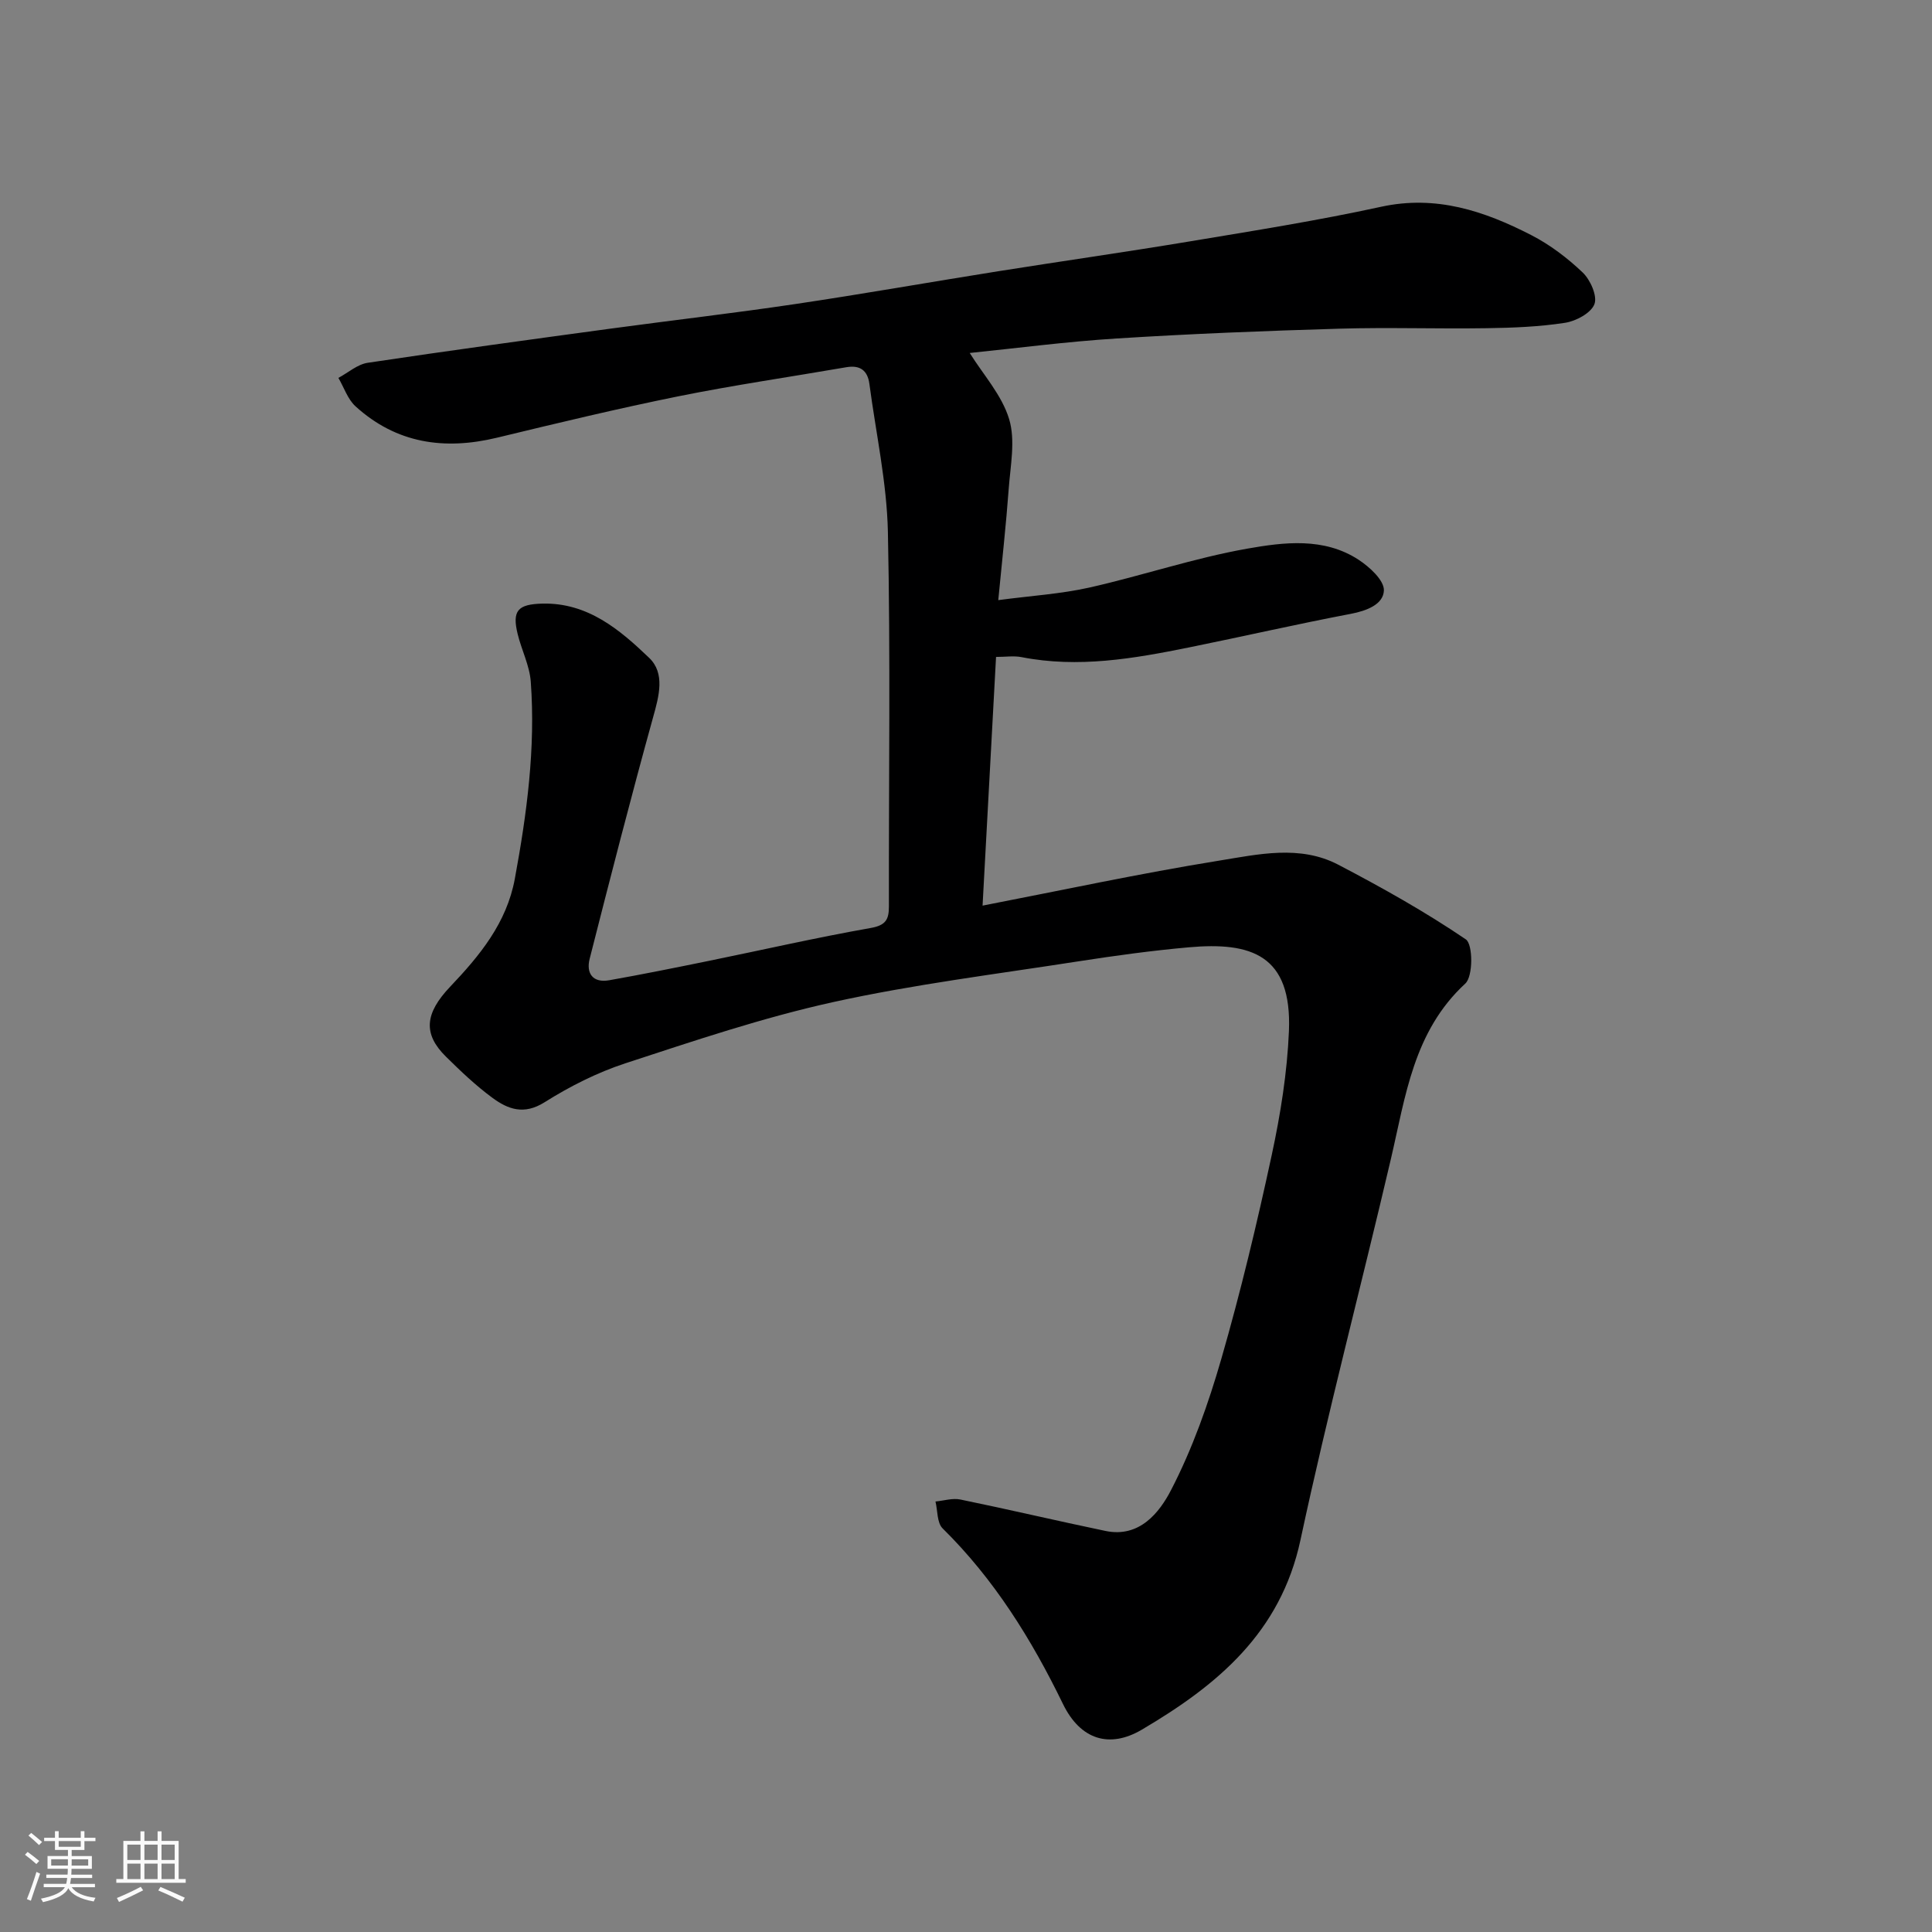 <svg enable-background="new 0 0 400 400" viewBox="0 0 400 400" xmlns="http://www.w3.org/2000/svg"><rect x="0" y="0" width="400" height="400" fill="#808080" stroke="none"/><path d="m5.17 384 .55-.58c.85.61 1.65 1.24 2.4 1.87l-.59.64c-.83-.73-1.62-1.38-2.36-1.93m1.22 9.53-.82-.34c.71-1.76 1.37-3.64 1.98-5.63.24.13.5.25.76.36-.6 1.67-1.24 3.54-1.92 5.61m-.5-13.5.57-.54c.56.44 1.31 1.06 2.26 1.87l-.64.64c-.68-.66-1.41-1.32-2.19-1.97m3.25.46h2.24v-1.36h.77v1.36h4.57v-1.36h.76v1.36h2.28v.69h-2.28v1.84h-2.64v1.26h4.18v2.64h-4.21c0 .45-.02.86-.05 1.21h4.32v.69h-4.38c-.04.34-.1.75-.19 1.22h5.15v.69h-4.82c.87 1.19 2.51 1.92 4.93 2.19-.17.31-.3.57-.37.76-2.77-.49-4.52-1.41-5.26-2.76-.56 1.26-2.3 2.23-5.24 2.9-.12-.24-.26-.48-.43-.72 2.73-.55 4.38-1.34 4.96-2.38h-4.38v-.69h4.65c.1-.38.17-.79.21-1.22h-4.32v-.69h4.4c.03-.34.05-.75.05-1.21h-4.2v-2.64h4.23v-1.26h-2.69v-1.84h-2.24zm1.46 4.46v1.29h3.45c.01-.4.02-.57.01-.53v-.32-.45h-3.46zm1.55-2.59h4.57v-1.19h-4.57zm6.11 2.59h-3.42v.77c-.01.19-.01.37-.02.53h3.44z" fill="#fafafa"/><path d="m32.63 379.16h.82v1.98h3.54v7.89h1.46v.78h-14.37v-.78h1.46v-7.89h3.54v-1.98h.82v1.98h2.73zm-3.49 11.48.5.73c-1.61.82-3.28 1.63-5 2.41-.13-.27-.28-.55-.44-.82 1.75-.72 3.4-1.49 4.94-2.32m-2.78-5.55h2.73v-3.18h-2.73zm0 3.95h2.73v-3.2h-2.73zm3.54-3.95h2.73v-3.18h-2.73zm0 3.95h2.73v-3.2h-2.73zm7.89 4.68c-1.84-.92-3.51-1.7-5.02-2.32l.45-.73c1.89.8 3.57 1.55 5.04 2.23zm-1.62-11.81h-2.73v3.18h2.73zm-2.73 7.13h2.73v-3.2h-2.73z" fill="#fafafa"/><path d="m200.77 73.08c2.79 4.48 6.66 8.72 8.16 13.69 1.34 4.42.26 9.64-.09 14.48-.54 7.35-1.36 14.69-2.16 23 6.73-.9 12.9-1.27 18.85-2.6 10.94-2.46 21.64-6.1 32.65-8.05 7.64-1.35 15.92-2.4 23.1 2.29 2.28 1.49 5.31 4.26 5.24 6.35-.1 2.89-3.55 4.22-6.85 4.85-11.2 2.13-22.32 4.69-33.49 6.95-11.45 2.32-22.94 4.32-34.69 2.01-1.58-.31-3.27-.04-5.27-.04-.94 17.37-1.86 34.42-2.79 51.49 16.33-3.16 32.54-6.66 48.89-9.3 8.16-1.32 16.81-3.33 24.76.83 9.04 4.73 17.99 9.74 26.41 15.46 1.48 1.01 1.52 7.64-.11 9.14-10.75 9.92-12.37 23.33-15.42 36.36-6.15 26.3-13.06 52.44-18.71 78.84-4.12 19.25-17.28 30.11-32.85 39.28-6.65 3.92-12.7 2.14-16.33-5.33-6.51-13.39-14.23-25.82-24.91-36.34-1.18-1.16-1.02-3.68-1.48-5.57 1.73-.16 3.54-.75 5.16-.41 10.04 2.06 20.02 4.42 30.06 6.51 7.04 1.46 11.16-3.85 13.54-8.44 4.44-8.57 7.73-17.88 10.42-27.19 4.01-13.9 7.38-28.01 10.43-42.16 1.82-8.45 3.21-17.11 3.57-25.72.64-15.77-7.83-18.48-20.72-17.33-7.66.68-15.3 1.73-22.9 2.91-16.94 2.64-34.01 4.75-50.73 8.43-14.57 3.21-28.81 8.02-43.02 12.67-5.86 1.92-11.53 4.79-16.76 8.08-4.26 2.68-7.56 1.44-10.77-.92-3.44-2.53-6.58-5.52-9.63-8.53-4.77-4.7-4.4-8.93.86-14.47 6.13-6.45 11.71-13.2 13.4-22.36 2.49-13.5 4.31-27.05 3.3-40.8-.24-3.33-1.9-6.54-2.71-9.85-1.19-4.87.01-6.19 5.12-6.32 9.39-.22 16 5.39 22.1 11.23 3.34 3.2 2.05 7.89.82 12.29-4.6 16.61-8.89 33.32-13.14 50.03-.76 3 .66 5.03 4.05 4.43 6.89-1.22 13.76-2.61 20.62-4.01 11.17-2.28 22.29-4.83 33.52-6.81 3.14-.56 3.77-1.76 3.77-4.49-.05-25.83.34-51.67-.21-77.5-.22-10.24-2.48-20.44-3.83-30.65-.37-2.81-1.95-3.95-4.78-3.46-11.57 2-23.21 3.69-34.72 6.01-12.6 2.55-25.11 5.56-37.6 8.58-10.9 2.63-20.84 1.2-29.3-6.5-1.62-1.48-2.38-3.9-3.54-5.88 2.02-1.08 3.94-2.81 6.08-3.13 16.66-2.5 33.36-4.77 50.05-7.04 12.82-1.74 25.67-3.22 38.46-5.12 14.05-2.09 28.04-4.57 42.07-6.8 13.23-2.1 26.51-3.99 39.72-6.19 13.2-2.2 26.43-4.3 39.5-7.15 11.38-2.48 21.37.87 31.08 5.86 3.88 1.99 7.5 4.74 10.66 7.75 1.59 1.52 3.07 4.86 2.43 6.55-.7 1.84-3.8 3.51-6.07 3.86-5.35.83-10.83 1.04-16.26 1.12-10.16.16-20.34-.2-30.5.1-15.38.45-30.76 1.06-46.11 2.03-10.49.66-20.93 2.04-30.4 3z" fill="#000001"/></svg>